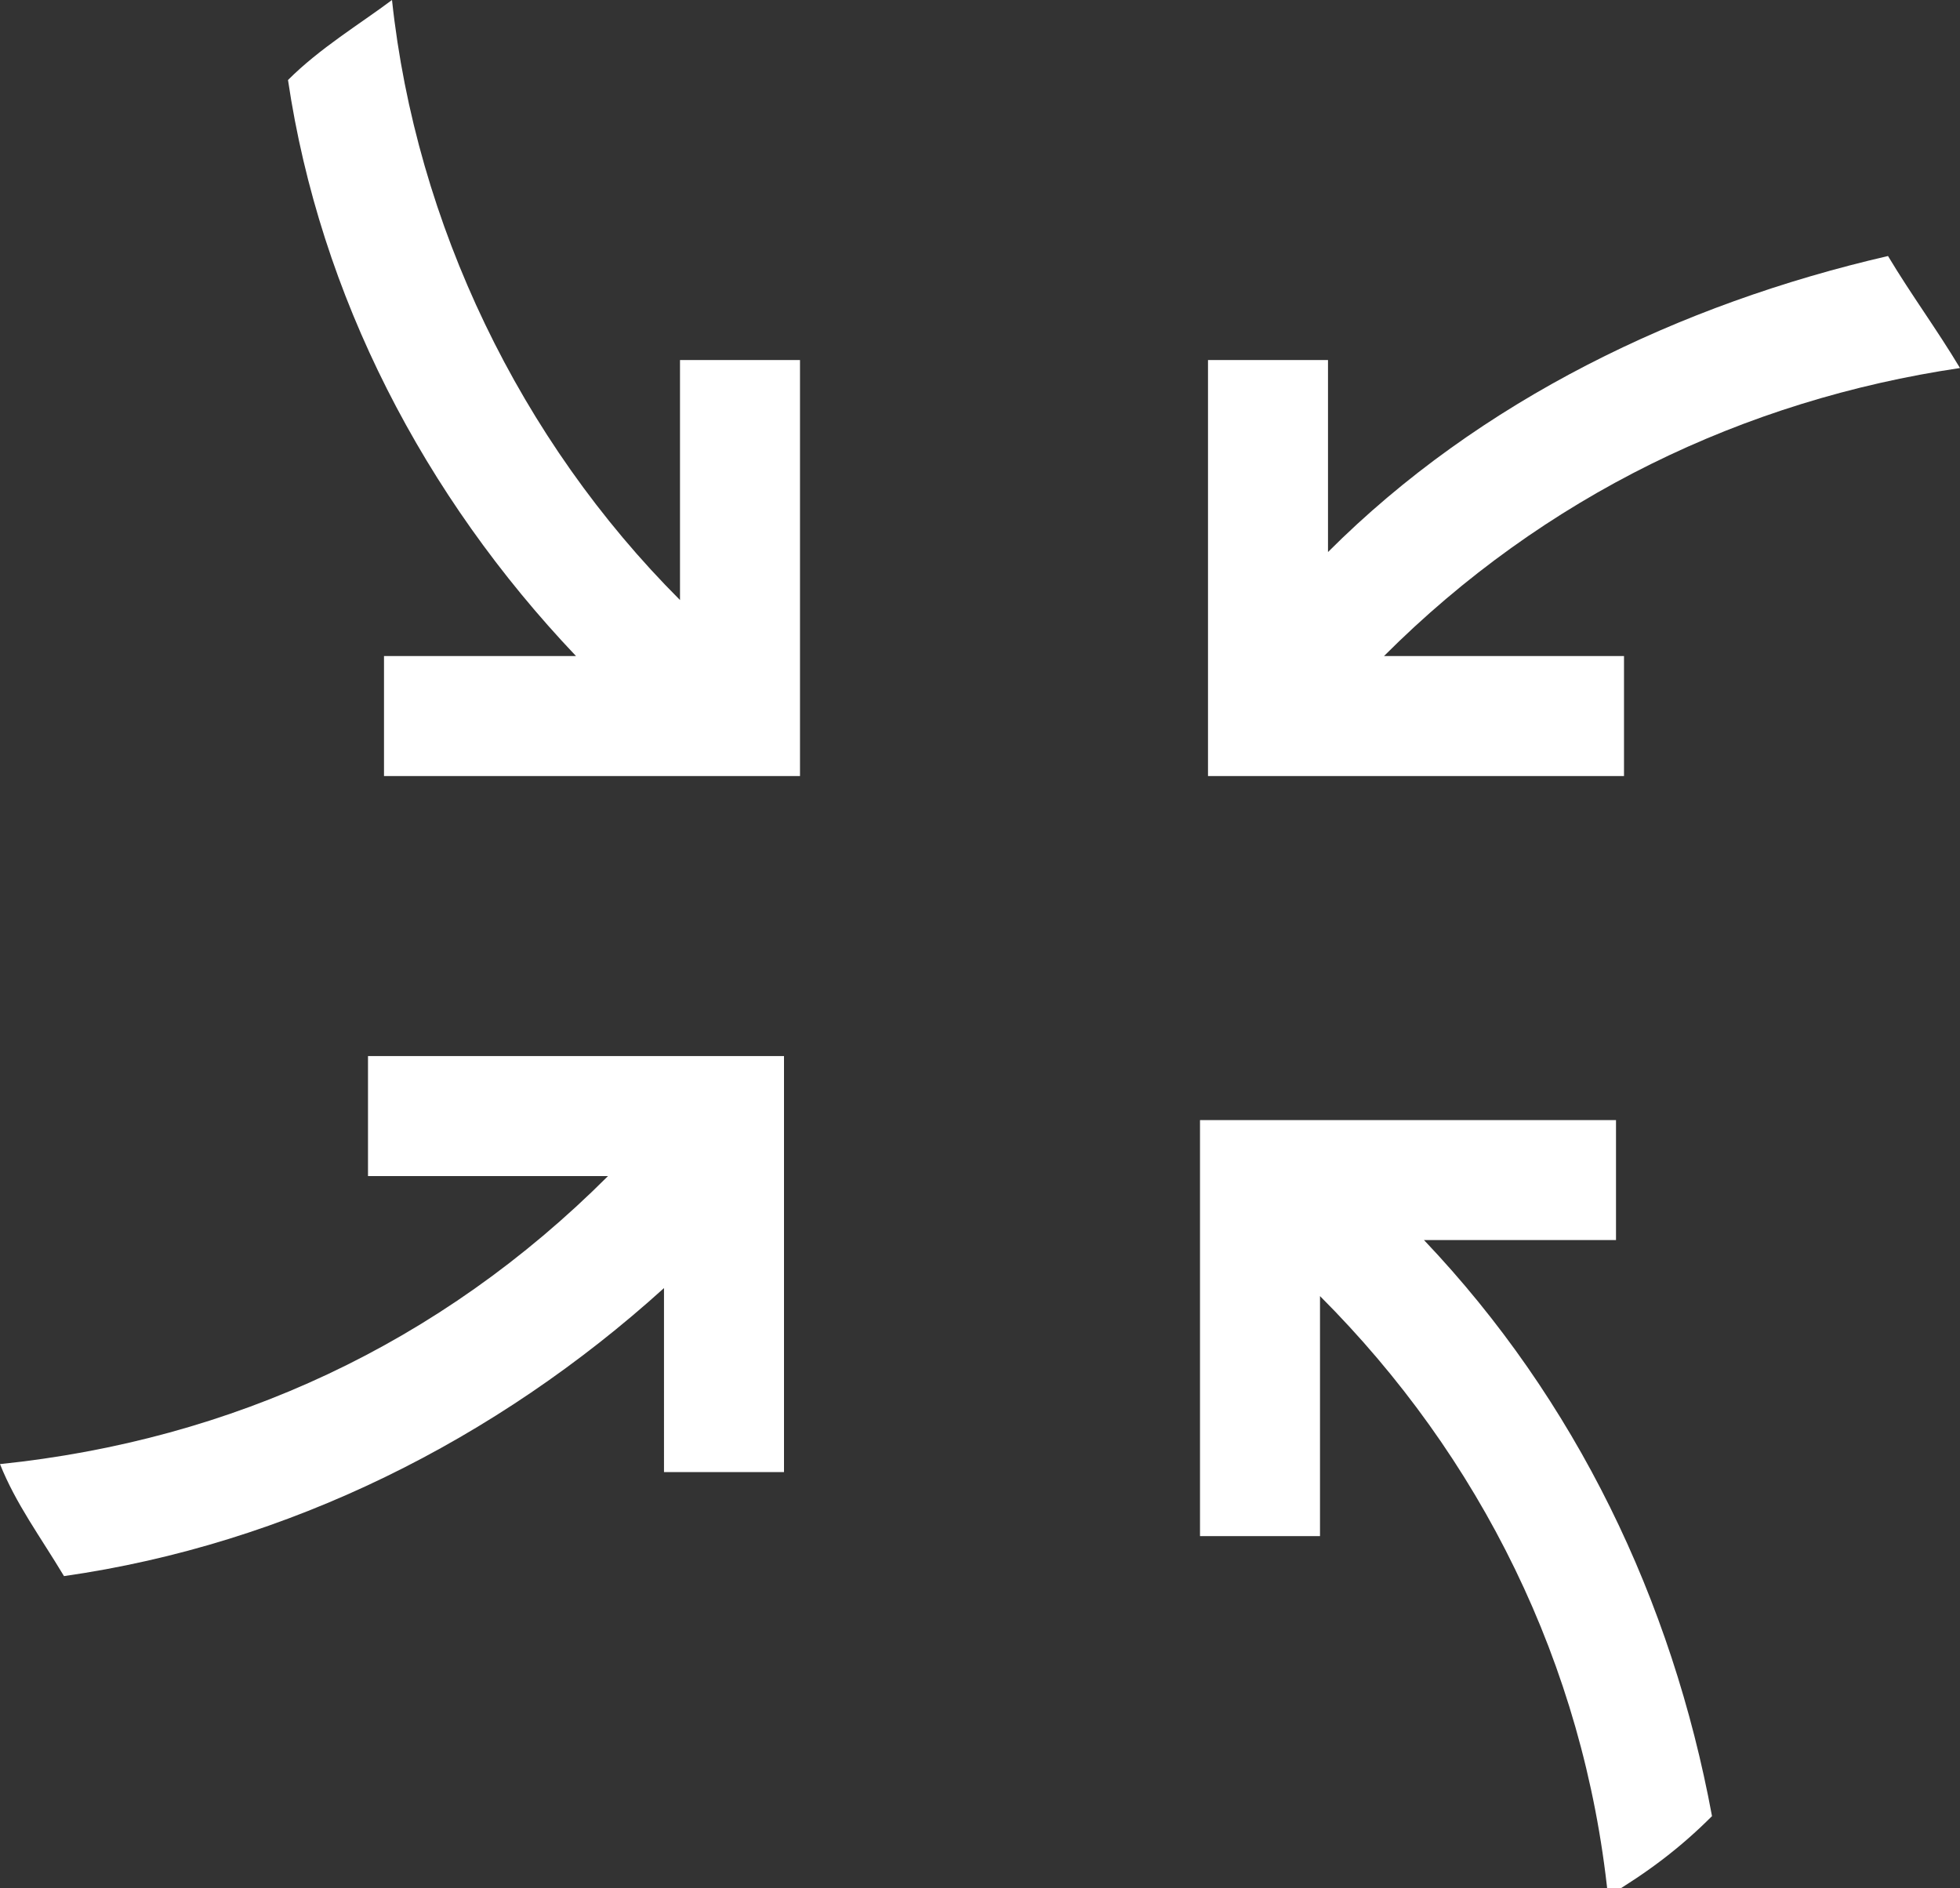 <?xml version="1.0" encoding="utf-8"?>
<!-- Generator: Adobe Illustrator 24.0.0, SVG Export Plug-In . SVG Version: 6.00 Build 0)  -->
<svg version="1.1" id="Layer_1" xmlns="http://www.w3.org/2000/svg" xmlns:xlink="http://www.w3.org/1999/xlink" x="0px" y="0px"
	 viewBox="0 0 24.5 23.6" style="enable-background:new 0 0 24.5 23.6;" xml:space="preserve">
<rect x="0" y="0" width="24.5" height="23.6" fill="#333333" stroke="none"/>
<style type="text/css">
	.st0{fill:#FFFFFF;}
	.st1{fill:#585756;}
	.st2{fill:#585756;stroke:#FFFFFF;stroke-miterlimit:10;}
	.st3{fill:#585756;stroke:#FFFFFF;stroke-width:0.25;}
</style>
<g>
	<path class="st0" d="M16.6,6.9V4.5h-1.5v5.2h5.2V8.2h-3c2-2,4.5-3.2,7.2-3.6c-0.3-0.5-0.6-0.9-0.9-1.4C21,3.8,18.5,5,16.6,6.9"/>
	<path class="st0" d="M20.2,15.5V14H15v5.2h1.5v-3c2,2,3.3,4.6,3.6,7.5c0.5-0.3,0.9-0.6,1.3-1c-0.5-2.7-1.7-5.2-3.6-7.2H20.2z"/>
	<path class="st0" d="M4.8,8.2v1.5H10V4.5H8.5v3c-2-2-3.3-4.7-3.6-7.5C4.5,0.3,4,0.6,3.6,1C4,3.7,5.3,6.2,7.2,8.2H4.8z"/>
	<path class="st0" d="M8.3,18.4h1.5v-5.2H4.6v1.5h3c-2.1,2.1-4.7,3.3-7.6,3.6c0.2,0.5,0.5,0.9,0.8,1.4c2.8-0.4,5.4-1.7,7.5-3.6V18.4
		z"/>
</g>
</svg>
